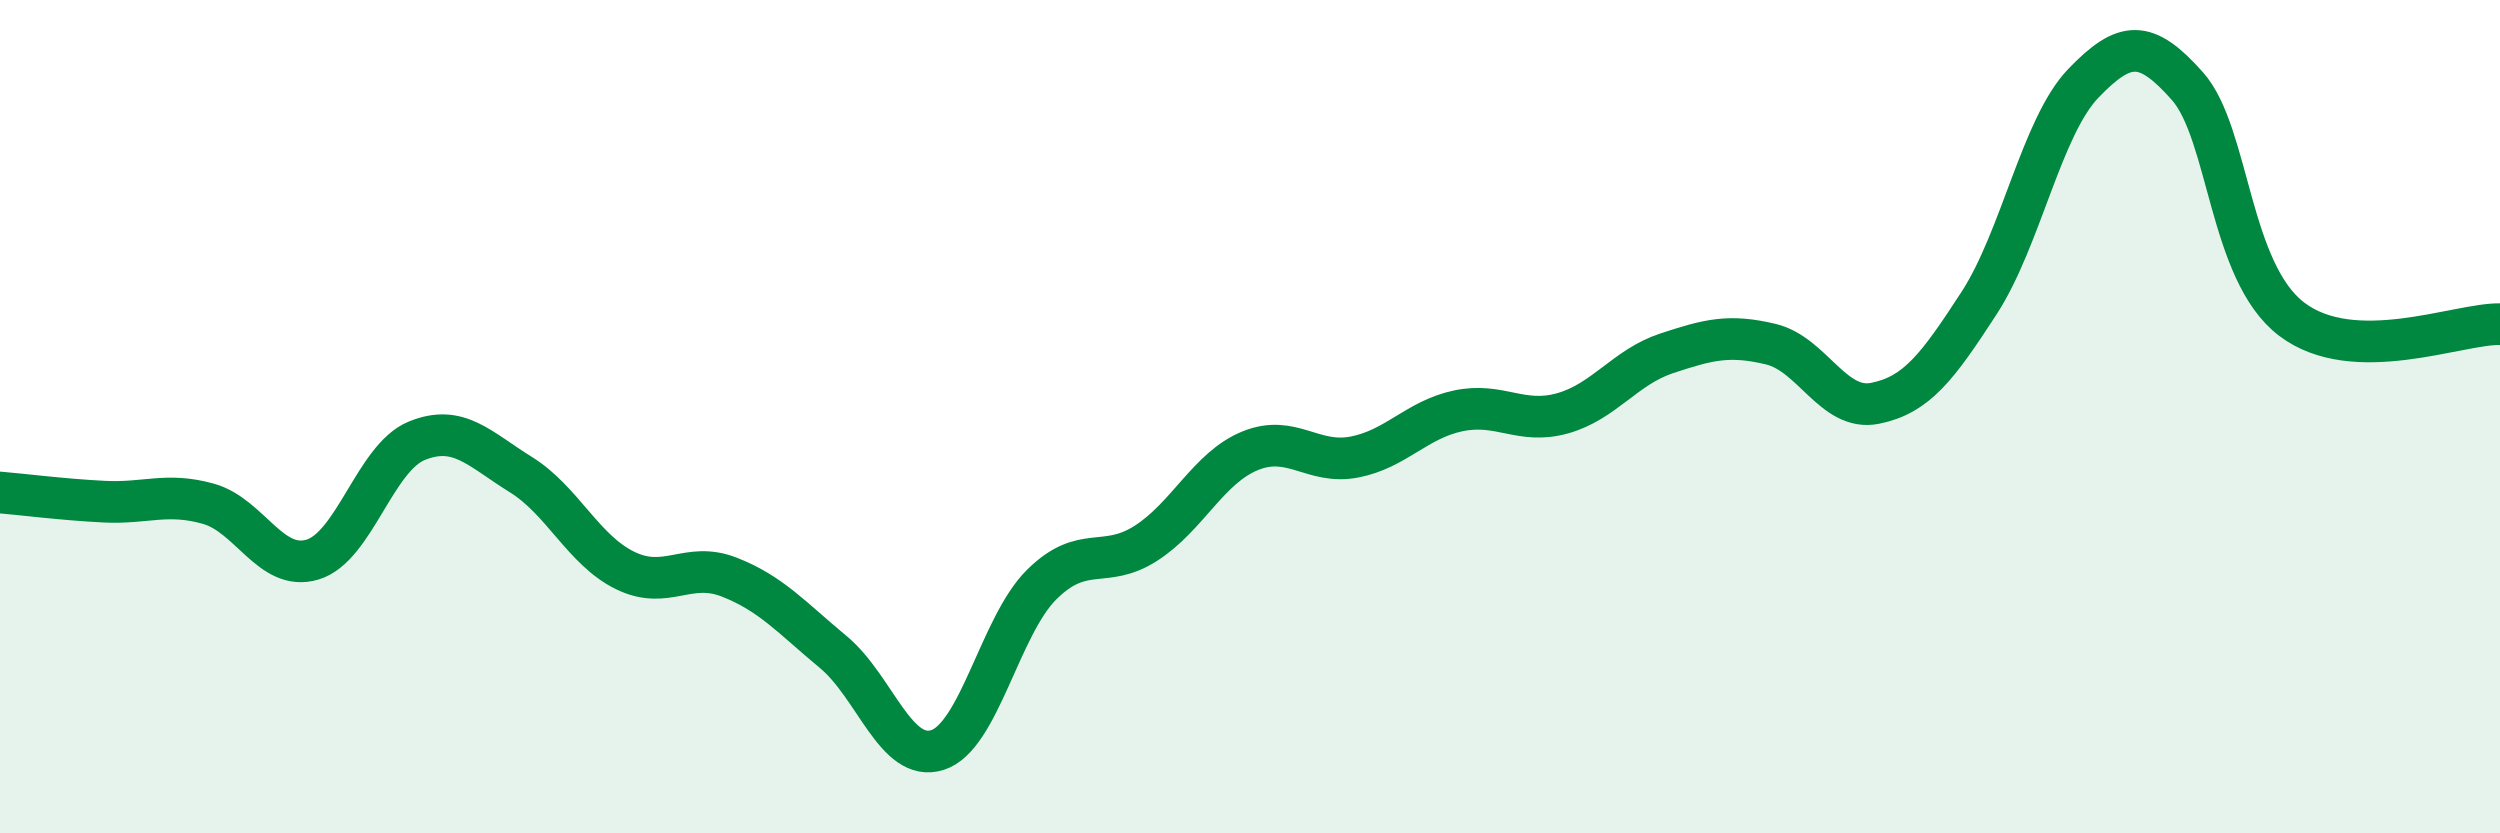 
    <svg width="60" height="20" viewBox="0 0 60 20" xmlns="http://www.w3.org/2000/svg">
      <path
        d="M 0,11.82 C 0.5,11.86 1.5,11.99 2.5,12.04 C 3.5,12.09 4,11.81 5,12.09 C 6,12.37 6.5,13.73 7.5,13.43 C 8.5,13.13 9,10.99 10,10.58 C 11,10.17 11.5,10.77 12.5,11.39 C 13.5,12.01 14,13.2 15,13.69 C 16,14.18 16.5,13.46 17.5,13.85 C 18.5,14.24 19,14.82 20,15.65 C 21,16.48 21.5,18.32 22.5,18 C 23.5,17.68 24,15.02 25,14.03 C 26,13.04 26.5,13.68 27.5,13.04 C 28.5,12.4 29,11.23 30,10.82 C 31,10.41 31.5,11.16 32.5,10.97 C 33.5,10.78 34,10.07 35,9.86 C 36,9.65 36.5,10.2 37.5,9.92 C 38.5,9.64 39,8.81 40,8.48 C 41,8.15 41.5,8.02 42.5,8.26 C 43.5,8.5 44,9.88 45,9.68 C 46,9.48 46.5,8.81 47.5,7.27 C 48.5,5.73 49,3.04 50,2 C 51,0.96 51.5,0.94 52.5,2.07 C 53.5,3.2 53.5,6.52 55,7.66 C 56.5,8.8 59,7.76 60,7.78L60 20L0 20Z"
        fill="#008740"
        opacity="0.1"
        stroke-linecap="round"
        stroke-linejoin="round"
      />
      <path
        d="M 0,11.82 C 0.5,11.86 1.5,11.99 2.5,12.04 C 3.5,12.09 4,11.81 5,12.09 C 6,12.37 6.5,13.73 7.5,13.43 C 8.5,13.13 9,10.99 10,10.58 C 11,10.17 11.5,10.77 12.5,11.39 C 13.5,12.01 14,13.2 15,13.69 C 16,14.18 16.5,13.46 17.5,13.85 C 18.5,14.24 19,14.82 20,15.65 C 21,16.48 21.5,18.32 22.5,18 C 23.5,17.68 24,15.02 25,14.03 C 26,13.04 26.5,13.68 27.5,13.04 C 28.5,12.4 29,11.23 30,10.82 C 31,10.41 31.5,11.16 32.5,10.97 C 33.5,10.78 34,10.07 35,9.86 C 36,9.65 36.5,10.2 37.5,9.92 C 38.5,9.64 39,8.81 40,8.48 C 41,8.15 41.5,8.02 42.5,8.26 C 43.5,8.5 44,9.88 45,9.68 C 46,9.48 46.5,8.81 47.5,7.27 C 48.5,5.73 49,3.04 50,2 C 51,0.96 51.5,0.94 52.5,2.07 C 53.5,3.2 53.5,6.52 55,7.66 C 56.5,8.8 59,7.76 60,7.78"
        stroke="#008740"
        stroke-width="1"
        fill="none"
        stroke-linecap="round"
        stroke-linejoin="round"
      />
    </svg>
  